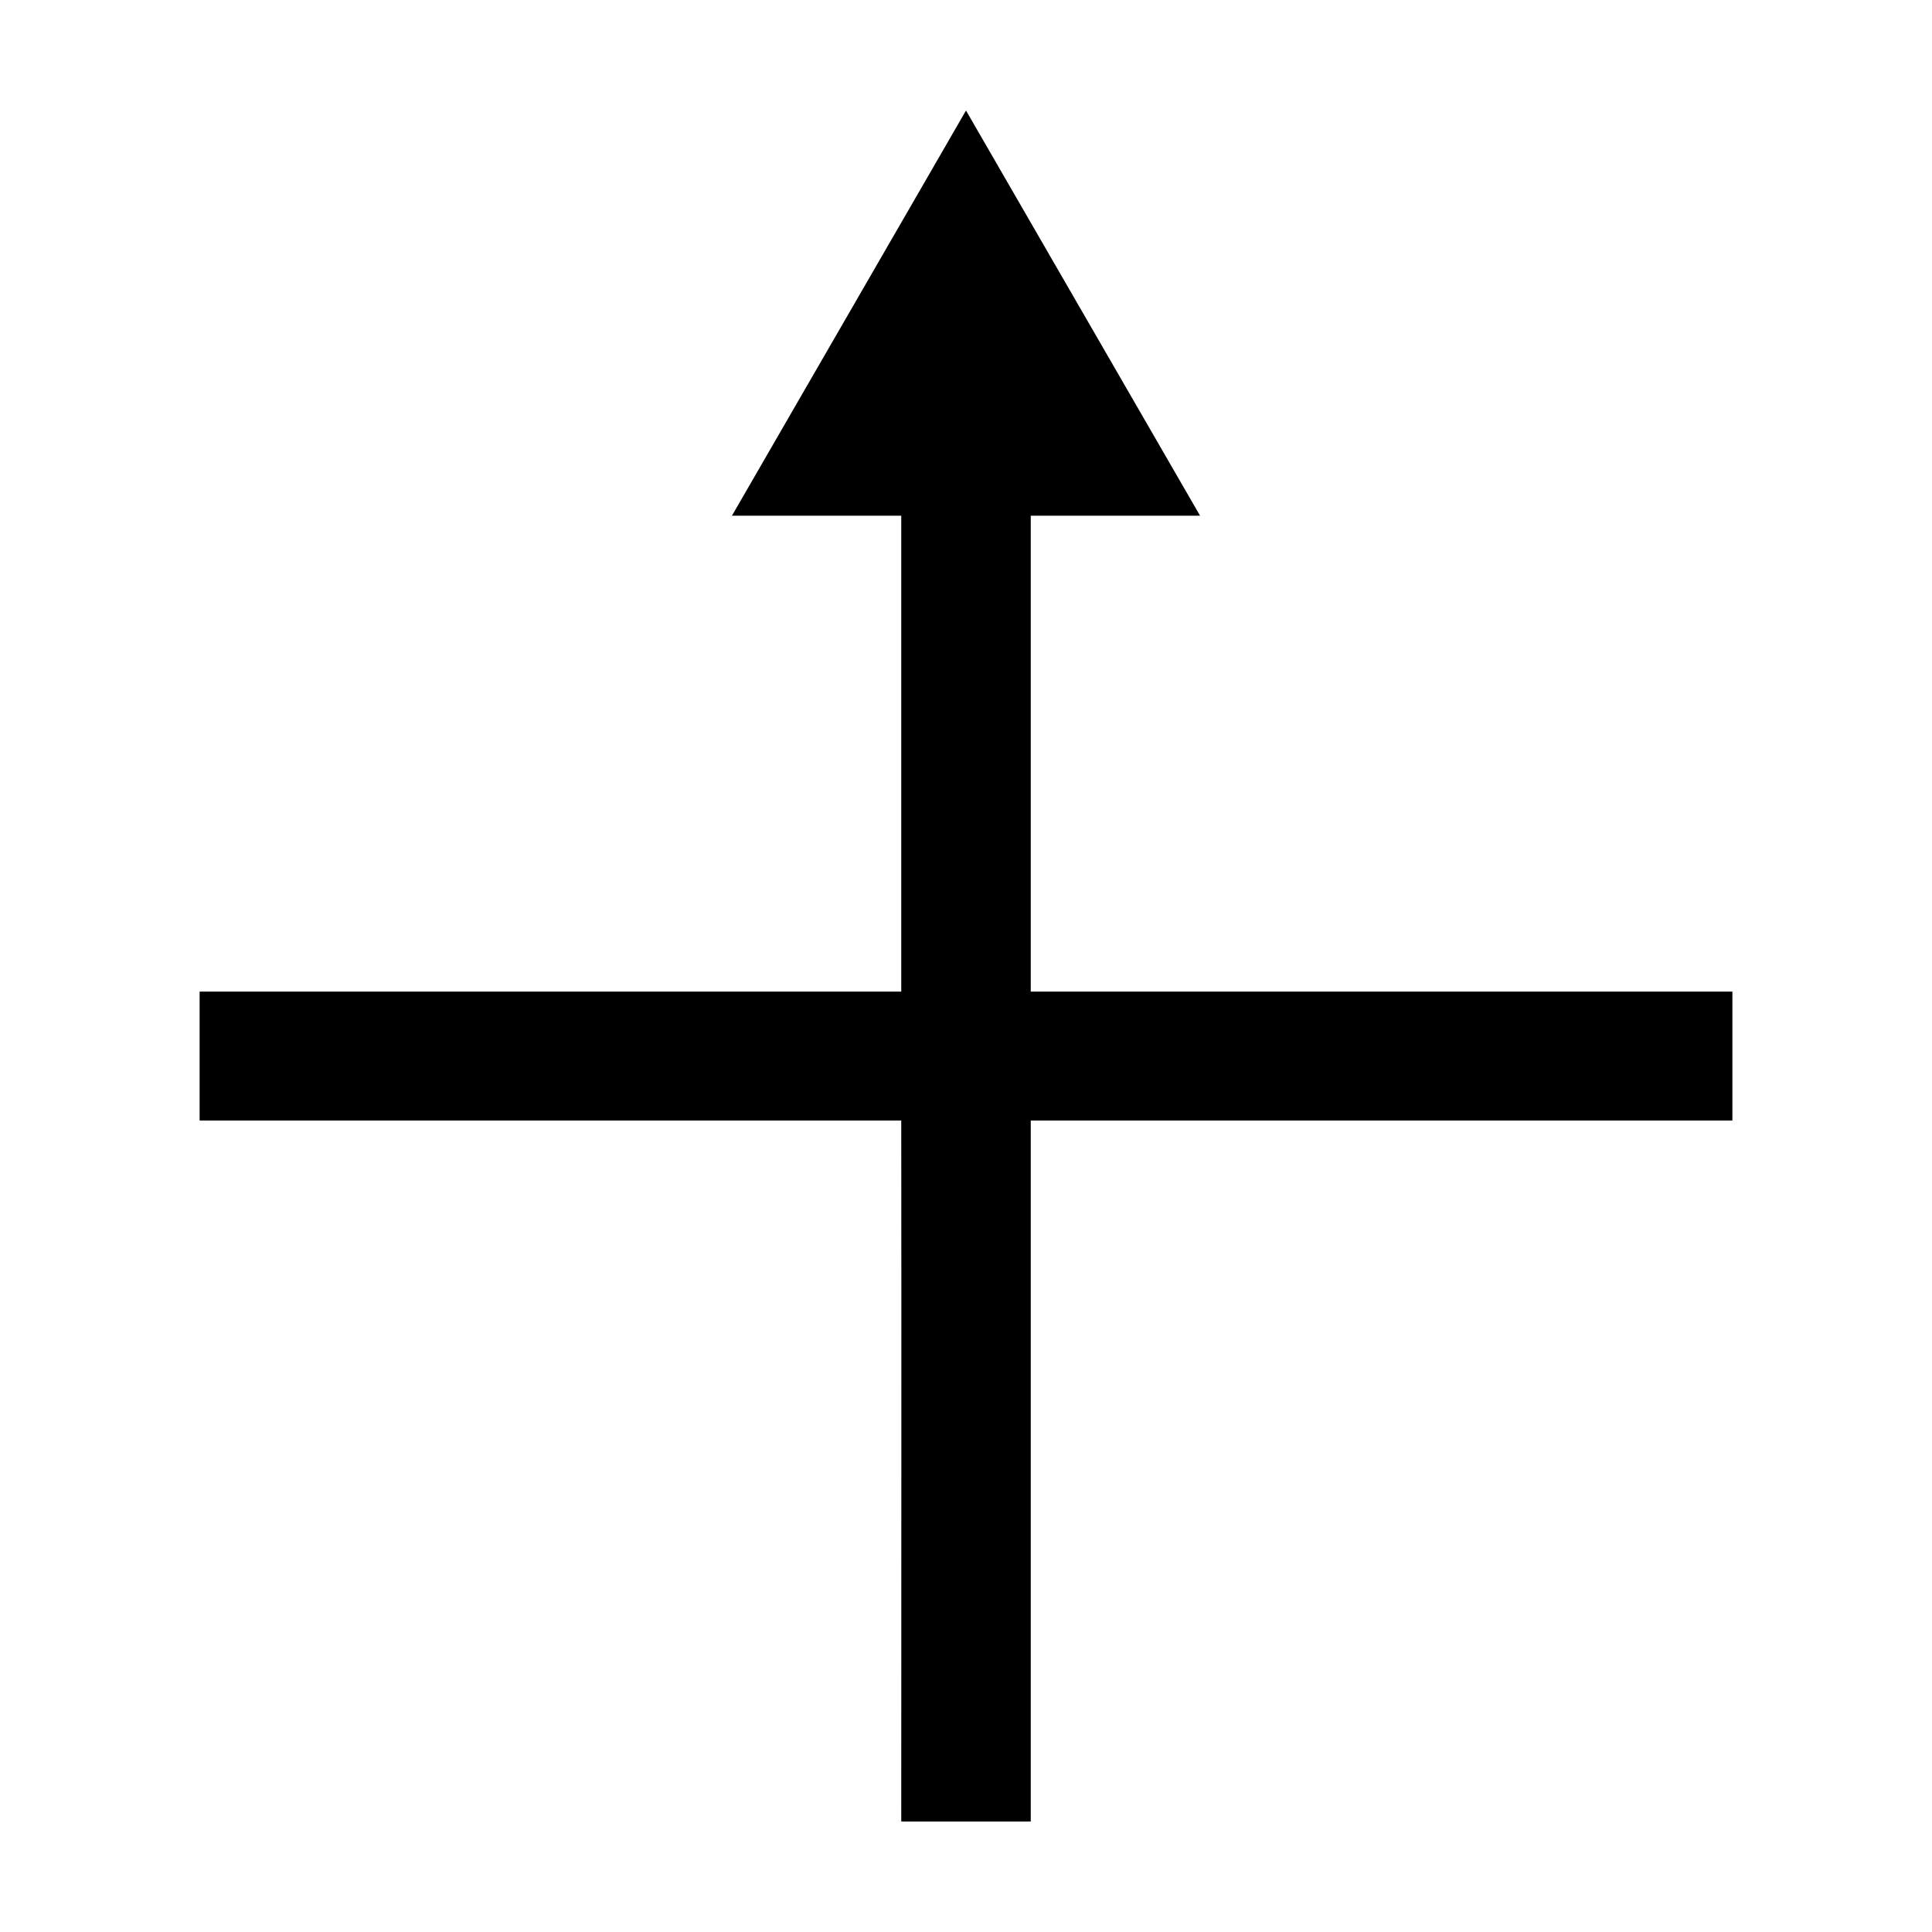 <?xml version="1.0" encoding="UTF-8"?>
<!-- Uploaded to: ICON Repo, www.svgrepo.com, Generator: ICON Repo Mixer Tools -->
<svg fill="#000000" width="800px" height="800px" version="1.1" viewBox="144 144 512 512" xmlns="http://www.w3.org/2000/svg">
 <path d="m400 173.29-62.031 107.38h44.871v126.11h-185.94v34.164h185.94c0.07 52.582 0 137.64 0 185.78h34.32v-185.78h185.94v-34.164h-185.94v-126.11h44.871z"/>
</svg>